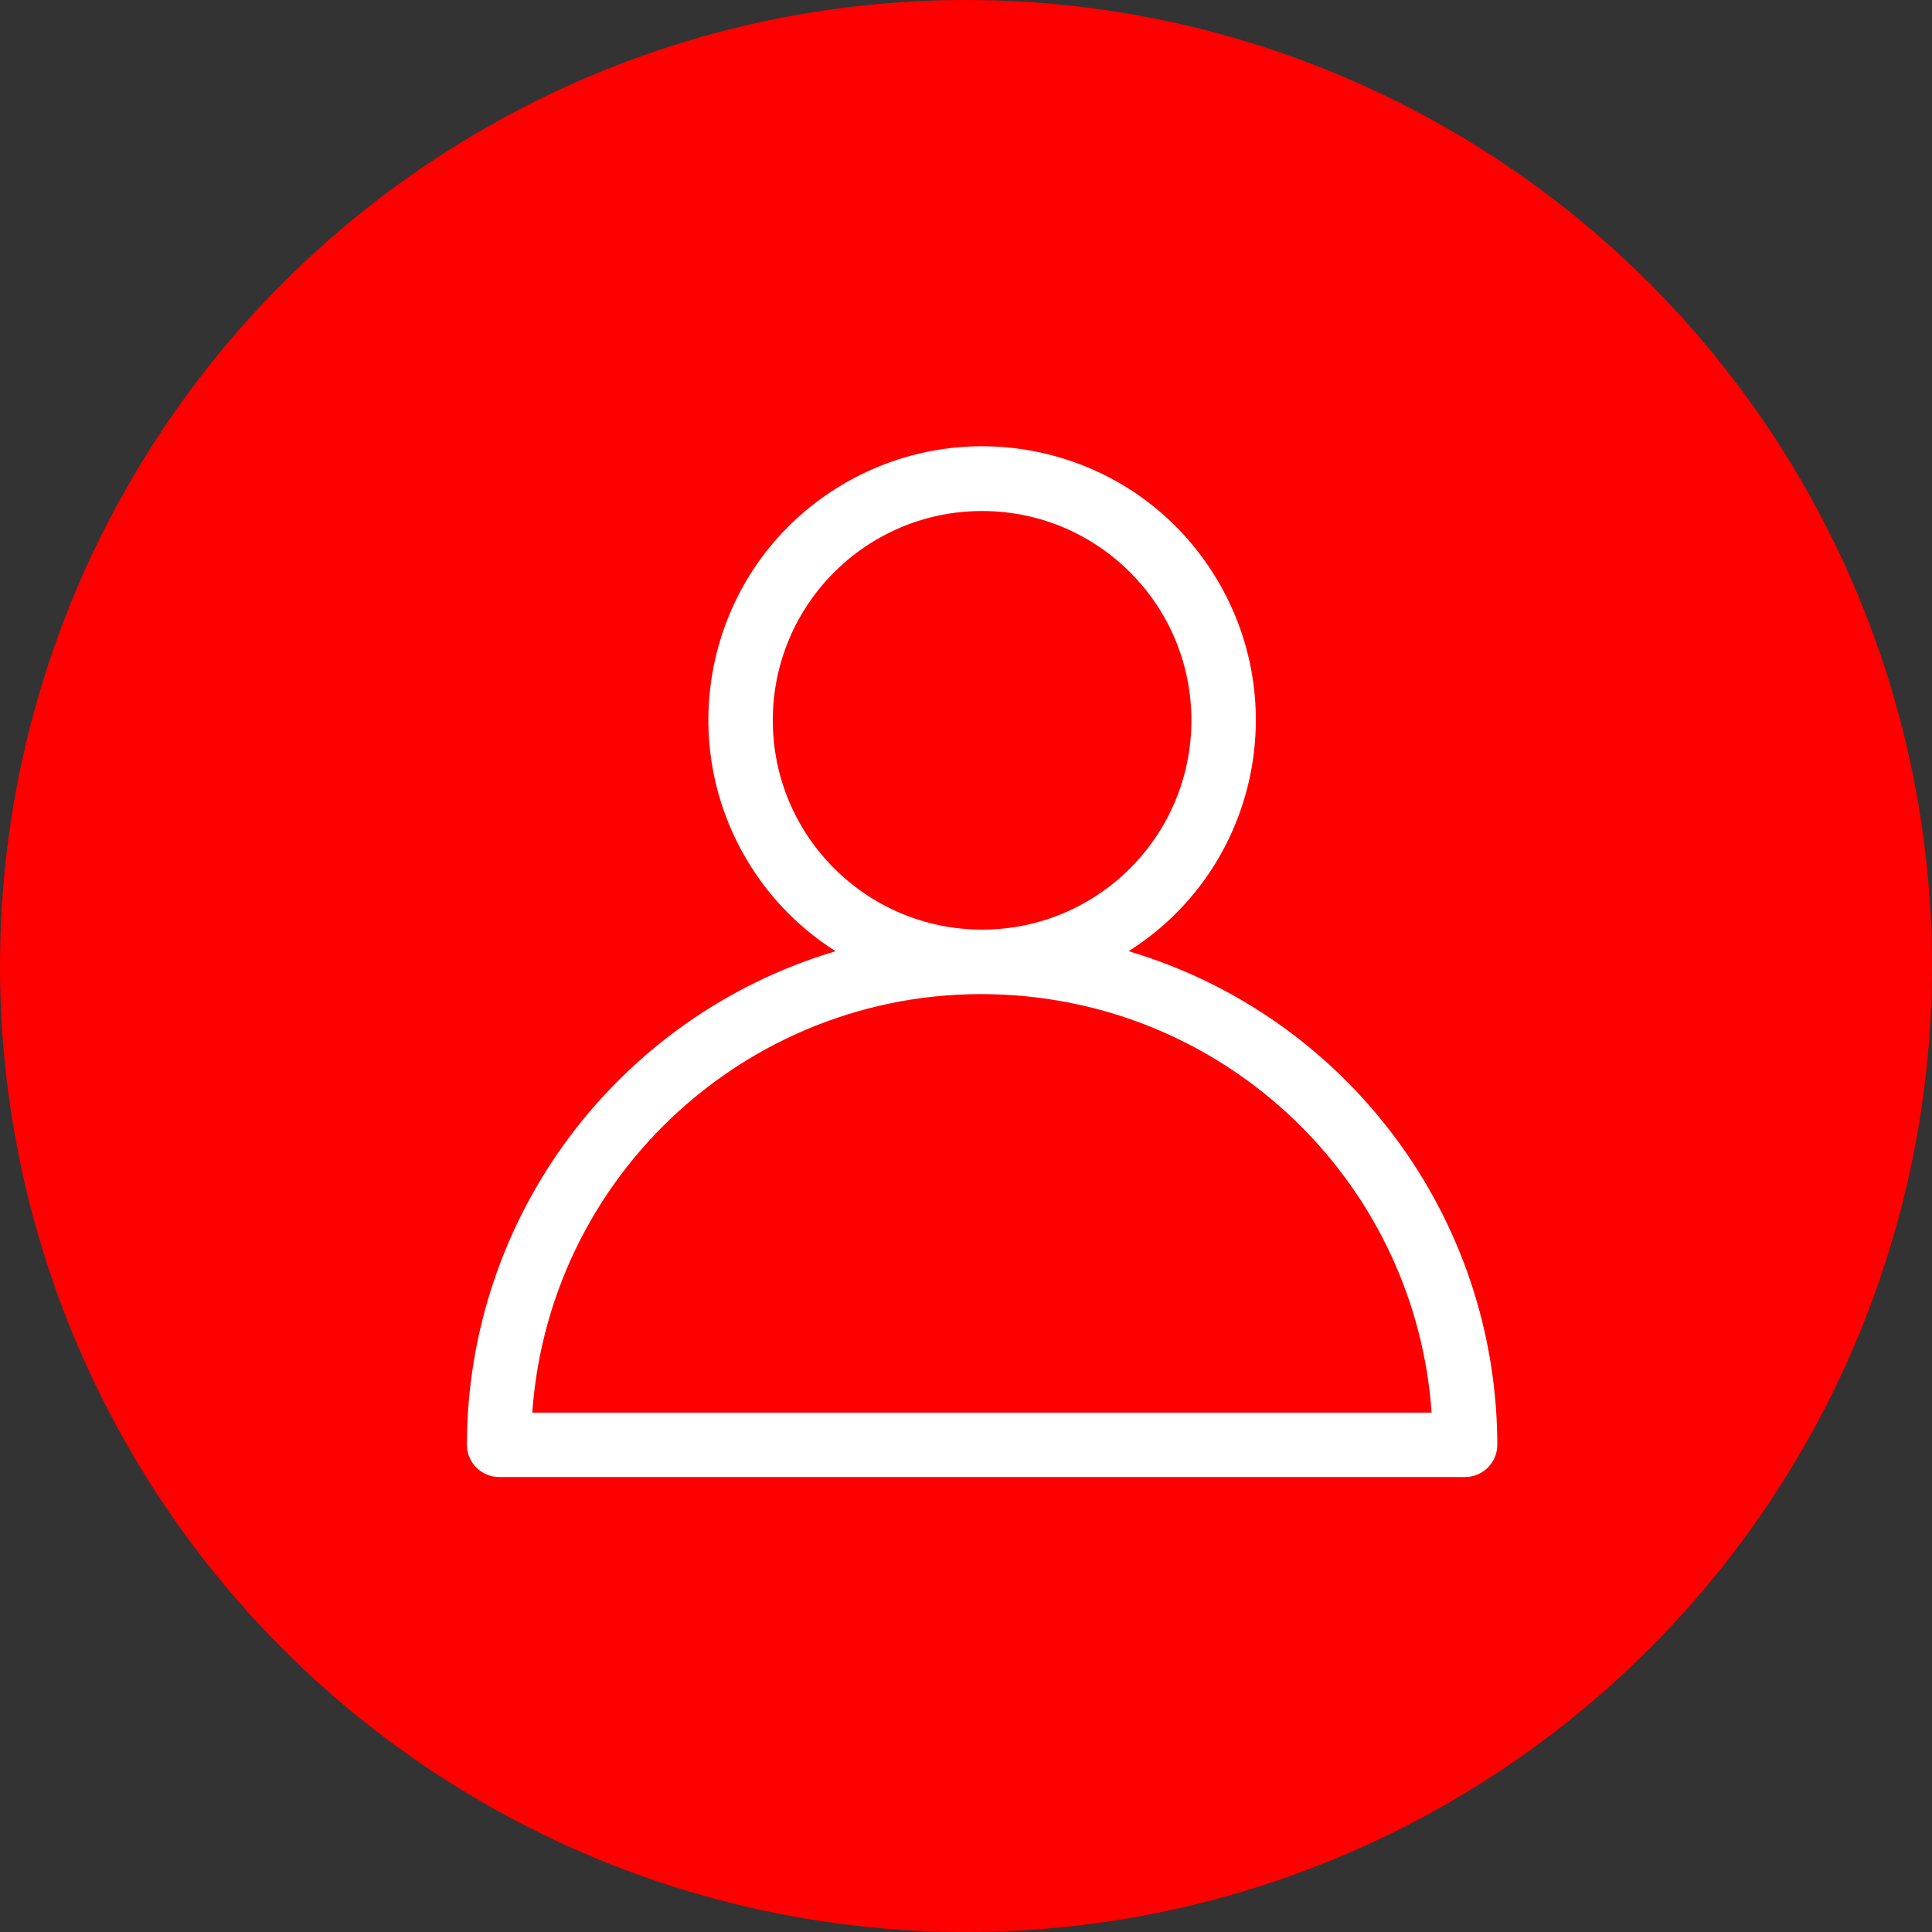 <?xml version="1.0" encoding="UTF-8"?>
<svg id="_レイヤー_2" data-name="レイヤー 2" xmlns="http://www.w3.org/2000/svg" viewBox="0 0 60 60">
  <rect x="0" y="0" width="60" height="60" fill="#333333" stroke="none"/>
  <defs>
    <style>
      .cls-1 {
        fill: #fff;
      }

      .cls-2 {
        fill: red;
      }
    </style>
  </defs>
  <g id="_レイヤー_1-2" data-name="レイヤー 1">
    <g>
      <circle class="cls-2" cx="30" cy="30" r="30"/>
      <path class="cls-1" d="M35.05,29.54c3.97-2.51,5.14-7.76,2.63-11.73-2.51-3.97-7.76-5.14-11.73-2.63-3.97,2.51-5.14,7.76-2.63,11.73.67,1.06,1.57,1.96,2.63,2.63-6.78,2.02-11.44,8.25-11.45,15.33,0,.55.45,1,1,1h30c.55,0,1-.45,1-1-.01-7.08-4.67-13.31-11.45-15.33ZM24,22.37c0-3.59,2.91-6.5,6.5-6.5s6.5,2.91,6.5,6.5-2.91,6.5-6.5,6.5c-3.59,0-6.5-2.91-6.5-6.5ZM16.53,43.87c.55-7.71,7.25-13.52,14.97-12.96,6.94.5,12.47,6.02,12.96,12.96h-27.93Z"/>
    </g>
  </g>
</svg>